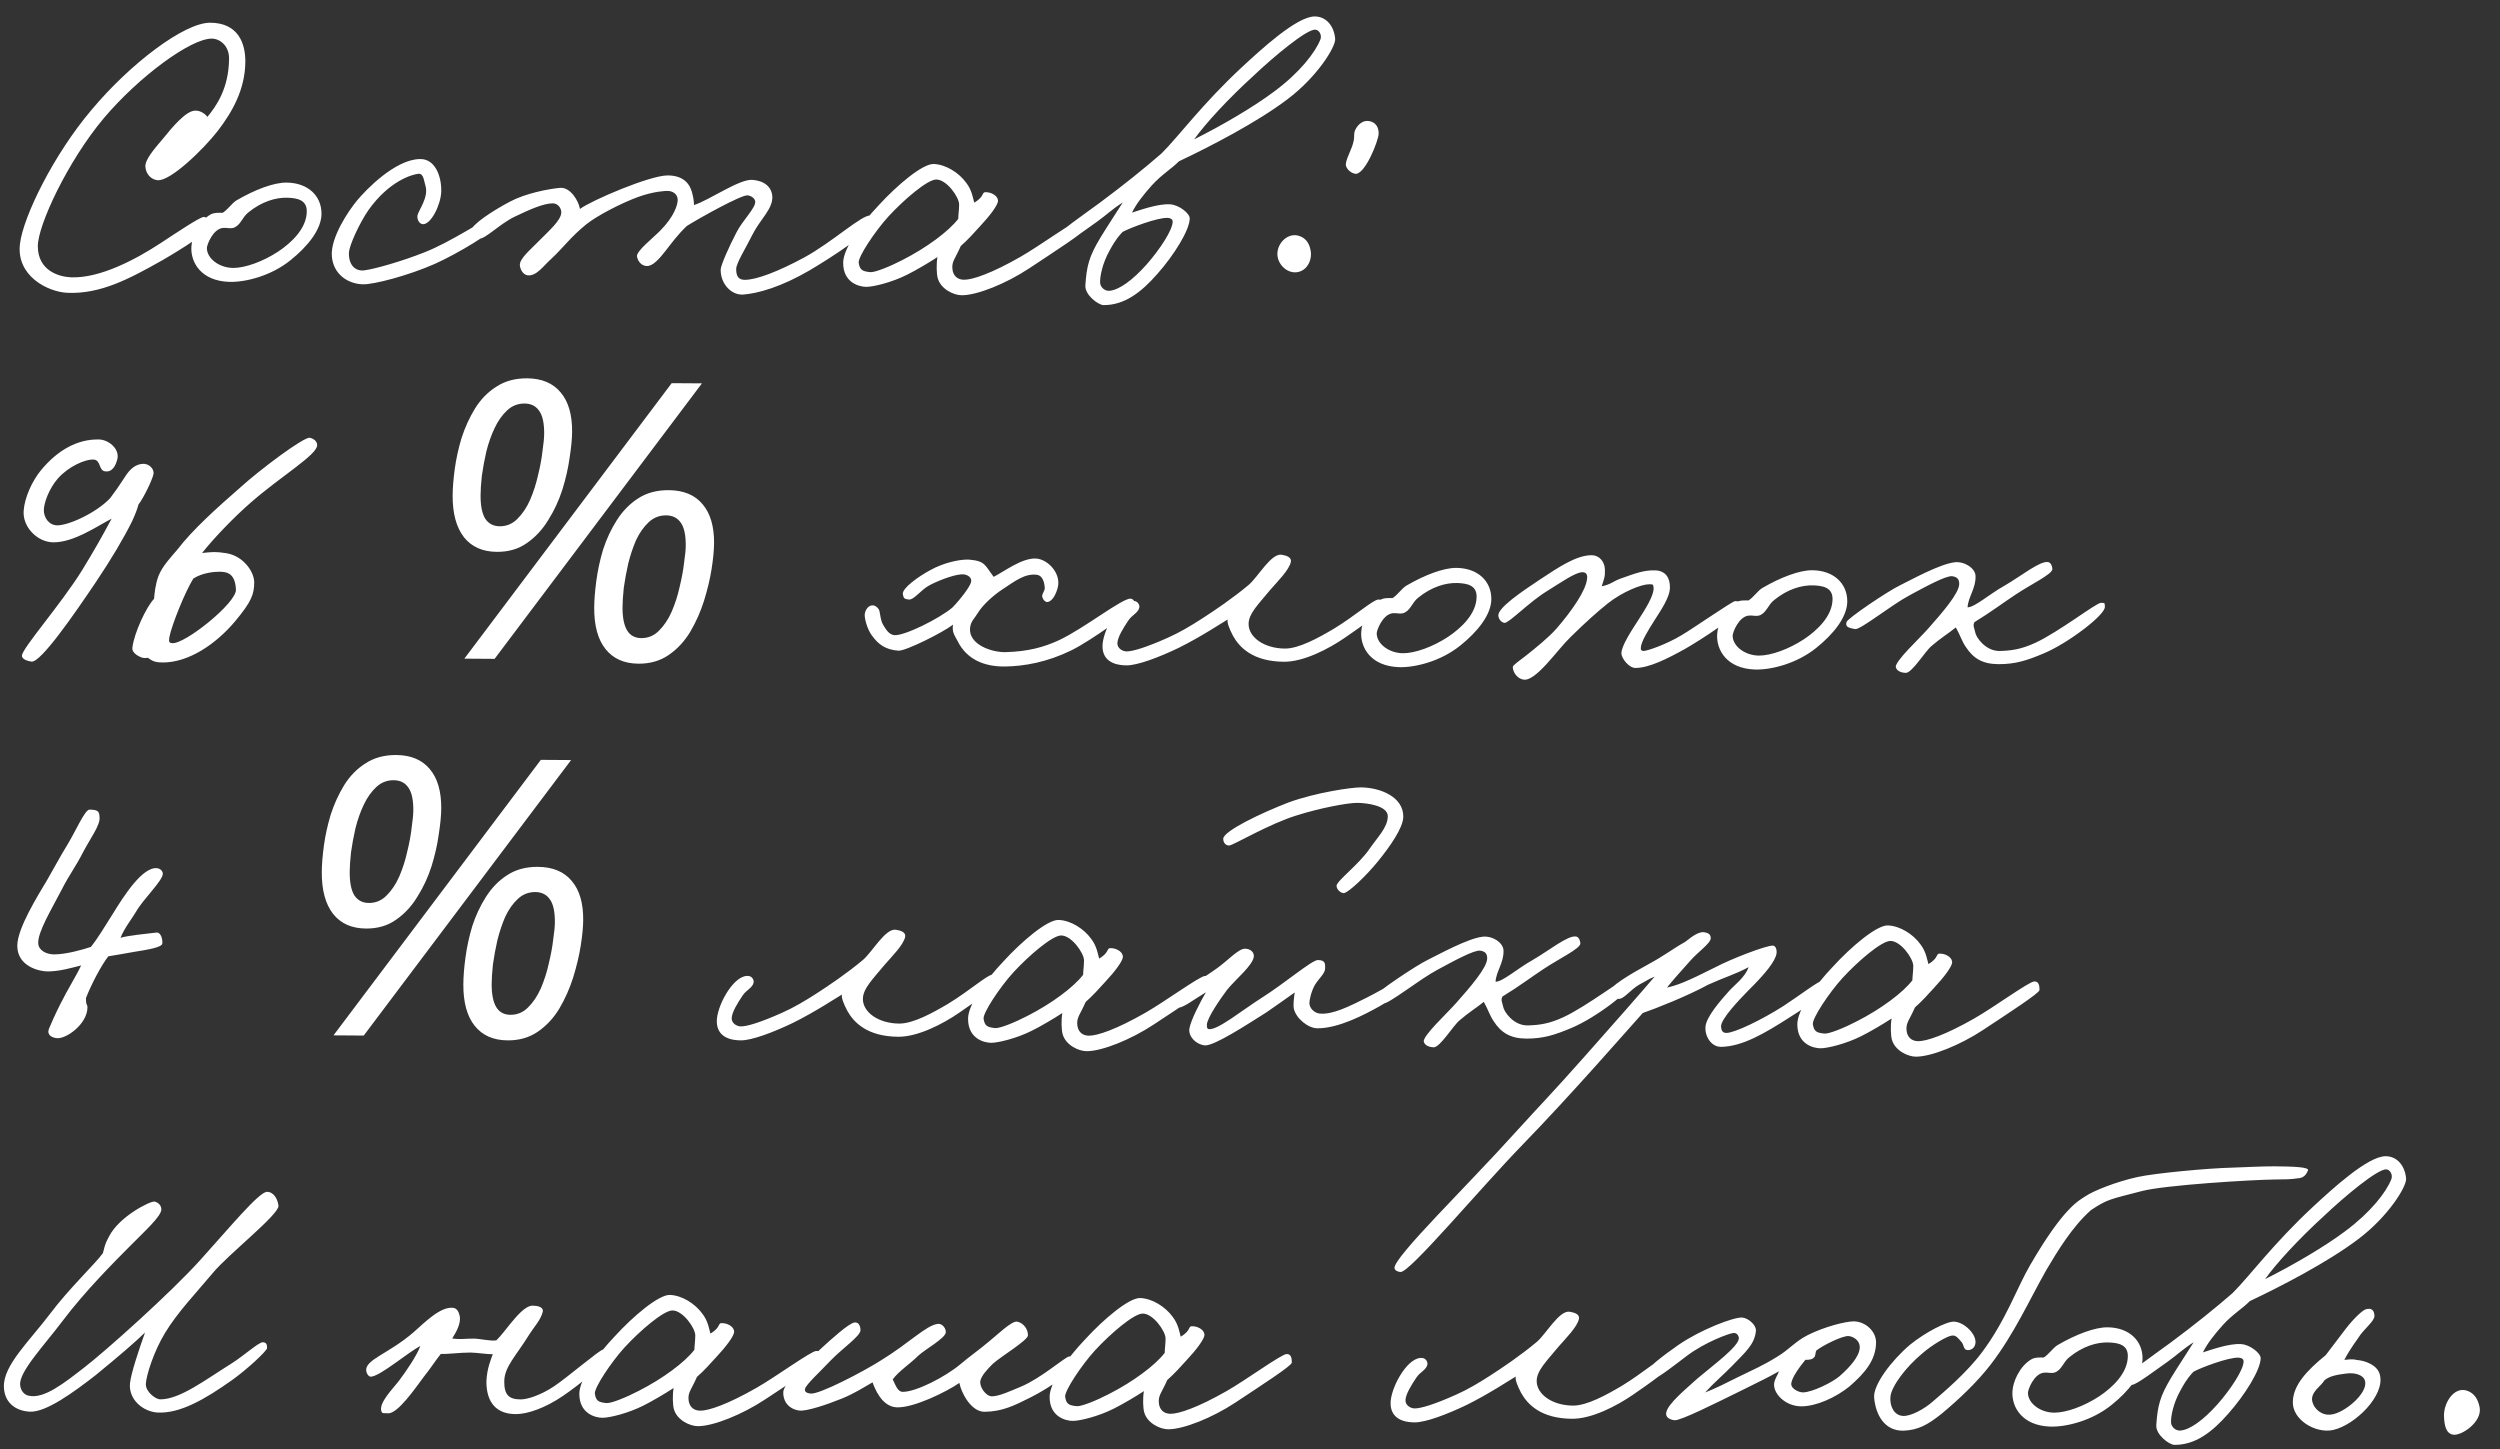 <?xml version="1.0" encoding="UTF-8"?> <svg xmlns="http://www.w3.org/2000/svg" width="245" height="142" viewBox="0 0 245 142" fill="none"><rect x="0" y="0" width="245" height="142" fill="#333333" stroke="none"/><path d="M24.043 6.049C24.024 8.785 22.756 10.981 21.337 12.833C19.958 14.61 16.669 17.819 15.415 17.658C14.732 17.578 14.28 16.967 14.246 16.32C14.213 15.636 15.132 14.578 15.936 13.634C16.971 12.348 18.234 10.875 19.109 10.842C19.717 10.809 20.208 11.268 20.321 11.459C21.163 10.438 22.429 8.698 22.448 5.734C22.457 4.519 21.587 3.791 20.751 3.785C18.699 3.772 13.621 7.5 10.174 11.581C6.65 15.776 3.682 22.103 3.706 24.155C3.729 26.511 5.739 27.132 6.992 27.179C9.842 27.274 13.35 25.397 15.755 23.817C17.358 22.763 19.495 21.333 19.952 21.26C20.18 21.224 20.482 21.53 20.592 22.139C20.665 22.595 17.879 24.363 15.934 25.49C12.615 27.368 9.831 28.831 6.602 28.696C4.665 28.607 1.559 27.029 1.96 23.877C2.282 21.219 5.248 15.159 8.963 10.775C12.755 6.24 18.064 2.209 20.61 2.226C23.384 2.245 24.054 4.301 24.043 6.049ZM31.507 20.957C31.497 22.515 30.118 24.178 28.475 25.497C26.565 27.042 24.053 27.672 22.457 27.623C19.721 27.529 18.669 25.736 18.756 24.178C18.8 23.229 19.456 21.713 20.601 21.037C20.982 20.811 21.476 20.852 21.818 20.855C22.275 20.592 22.698 19.948 23.156 19.648C25.025 18.558 26.853 17.886 28.069 17.894C30.197 17.908 31.519 19.209 31.507 20.957ZM30.065 20.719C30.073 19.541 29.047 19.42 28.212 19.377C26.996 19.331 25.625 19.778 24.364 20.796C23.715 21.285 23.595 22.12 22.834 22.343C22.453 22.417 22.302 22.302 21.846 22.337C20.857 22.444 20.277 23.998 20.275 24.302C20.268 25.328 21.478 26.248 22.846 26.258C24.024 26.265 25.776 25.631 27.265 24.653C28.562 23.787 30.054 22.391 30.065 20.719ZM48.348 22.322C48.307 22.74 45.025 24.77 42.624 25.856C39.995 27.017 36.569 27.906 35.543 27.862C34.099 27.814 32.661 26.892 32.521 25.105C32.381 23.281 34.146 20.67 34.989 19.65C35.87 18.591 38.74 15.608 41.172 15.587C42.654 15.558 43.289 17.311 43.241 18.792C43.194 20.084 42.232 22.016 41.434 21.972C41.054 21.932 40.867 21.475 40.907 21.133C40.987 20.639 42.059 19.317 41.687 18.174C41.538 17.679 41.505 16.995 41.011 17.029C40.326 17.101 38.118 17.77 36.123 20.569C35.202 21.893 34.238 24.053 34.195 24.737C34.149 26.028 34.867 26.603 35.704 26.495C36.769 26.35 39.396 25.607 41.644 24.71C44.197 23.701 47.288 21.593 47.821 21.483C48.202 21.409 48.388 21.942 48.348 22.322ZM85.63 21.657C85.548 22.606 81.464 25.239 79.366 26.48C76.543 28.133 74.259 28.764 72.814 28.868C71.712 28.937 70.617 27.866 70.626 26.422C70.629 26.004 71.439 24.185 72.17 22.784C72.786 21.572 74.048 20.402 74.014 19.756C73.979 19.414 73.6 19.183 73.258 19.143C72.613 19.101 68.57 21.354 67.31 22.144C66.431 22.974 65.741 23.919 65.242 24.562C64.591 25.394 63.978 26.074 63.408 26.07C62.914 26.067 62.537 25.684 62.426 25.151C62.316 24.619 63.996 23.338 64.723 22.582C66.101 21.186 66.412 20.048 66.415 19.592C66.419 19.022 65.927 18.714 65.433 18.711C65.205 18.71 64.103 18.74 62.541 19.3C60.903 19.897 58.501 21.135 57.431 22.002C55.903 23.246 55.174 24.305 53.989 25.4C53.301 26.003 52.571 27.1 51.698 26.98C51.243 26.901 50.98 26.406 50.945 25.987C50.911 25.341 51.981 24.474 52.784 23.644C53.779 22.624 55.04 21.568 55.007 20.77C54.972 20.314 54.633 19.932 54.177 19.929C53.265 19.923 51.855 20.559 50.52 21.197C49.034 21.871 47.465 23.532 46.934 23.377C46.517 23.26 46.062 23.105 46.102 22.687C46.183 22.004 48.358 20.612 49.998 19.749C51.485 18.961 53.692 18.519 54.871 18.413C55.898 18.306 56.724 19.718 56.833 20.478C57.941 19.65 63.695 17.18 65.443 17.191C67.153 17.203 67.678 18.194 67.863 19.031C67.974 19.45 68.01 19.868 68.008 20.096C69.531 19.612 72.433 17.541 73.724 17.626C74.902 17.71 75.658 18.323 75.689 19.311C75.719 20.489 74.497 21.507 73.765 22.946C73.11 24.272 72.15 25.786 72.147 26.356C72.142 27.002 72.33 27.421 72.976 27.425C74.116 27.433 76.249 26.611 78.766 25.259C81.55 23.758 84.533 20.965 85.33 21.123C85.519 21.162 85.631 21.467 85.63 21.657ZM106.367 22.402C106.365 22.706 103.273 24.7 100.831 26.317C98.617 27.785 95.759 28.944 94.239 28.934C93.479 28.929 92.191 28.35 91.894 27.246C91.783 26.828 91.751 25.877 91.87 25.194C91.068 25.721 89.733 26.51 88.894 26.922C87.407 27.673 85.581 28.117 84.897 28.112C84.213 28.108 82.619 27.717 82.632 25.741C82.641 24.373 84.291 22.028 86.127 20.102C87.888 18.176 90.41 16.026 91.512 16.072C92.69 16.117 93.977 16.924 94.692 17.917C95.257 18.642 95.366 19.479 95.477 19.86C96.622 19.183 96.093 18.762 96.738 18.842C97.27 18.884 97.875 19.268 97.796 19.761C97.717 20.179 97.027 21.124 96.07 22.144C95.458 22.824 94.807 23.541 94.157 24.107C93.617 25.358 93.235 25.621 93.344 26.42C93.416 26.99 93.793 27.411 94.477 27.415C95.313 27.421 97.18 26.787 100.002 25.172C101.91 24.082 105.308 21.597 105.84 21.562C106.297 21.527 106.369 21.984 106.367 22.402ZM93.994 20.04C93.999 19.318 92.756 17.562 91.73 17.593C90.856 17.625 88.601 19.548 87.07 21.21C85.73 22.683 84.08 25.181 84.152 25.751C84.261 26.474 84.526 26.59 85.286 26.671C85.742 26.712 87.228 26.113 88.448 25.476C90.812 24.275 92.989 22.655 93.909 21.446C93.911 21.066 93.99 20.61 93.994 20.04ZM130.847 3.792C130.918 4.59 129.074 7.542 126.172 9.727C123.193 11.987 118.617 14.351 115.529 15.812C114.879 16.492 113.811 17.131 112.892 18.151C112.05 19.096 111.36 19.965 110.936 20.836C111.659 20.613 113.488 19.941 114.665 20.025C115.539 20.069 116.598 20.912 116.594 21.406C116.587 22.546 115.05 25.006 113.442 26.819C111.796 28.708 110.154 29.913 108.14 29.9C107.646 29.897 106.285 28.9 106.367 27.95C106.493 26.051 106.727 25.14 107.842 23.286C108.648 21.961 109.301 21.015 110.031 19.842C108.962 20.519 108.503 21.01 107.51 21.726C106.174 22.667 104.493 23.948 103.999 24.02C103.733 24.057 103.507 23.713 103.433 23.371C103.36 22.952 106.528 20.807 107.788 19.865C110.118 18.133 112.181 16.474 113.824 15.041C115.469 13.418 117.808 10.203 121.709 6.581C123.582 4.845 127.1 1.601 128.848 1.612C130.026 1.62 130.741 2.613 130.847 3.792ZM129.403 3.858C129.557 3.441 129.295 2.945 128.915 2.905C128.08 2.823 124.793 5.576 122.805 7.462C120.32 9.726 118.138 12.106 117.026 13.656C119.733 12.306 122.823 10.503 124.885 8.958C127.367 7.113 128.9 5.147 129.403 3.858ZM114.92 21.699C114.922 21.471 114.657 21.355 114.429 21.353C113.441 21.309 110.774 22.317 110.011 22.73C109.743 23.032 109.399 23.334 108.745 24.546C108.015 25.833 107.778 27.161 107.812 27.732C107.848 28.15 108.263 28.533 108.719 28.498C109.67 28.428 111.006 27.449 112.385 25.9C113.648 24.464 114.953 22.497 114.92 21.699ZM135.108 13.092C135.103 13.776 133.751 17.187 132.802 17.029C132.308 16.95 131.818 16.414 131.896 16.035C132.015 15.275 132.475 14.709 132.671 13.76C132.75 13.342 132.638 13.076 132.83 12.697C133.1 12.167 133.596 11.752 134.204 11.87C134.811 11.988 135.112 12.446 135.108 13.092ZM128.42 24.448C128.642 25.361 128.179 26.422 127.266 26.644C126.276 26.904 125.256 26.023 125.187 24.997C125.118 23.932 126.075 22.874 127.137 23.071C127.858 23.228 128.273 23.725 128.42 24.448ZM15.035 46.486C14.917 47.056 14.031 48.874 13.571 49.441C13.454 49.896 13.261 50.389 12.952 51.071C12.105 52.775 10.914 54.781 9.417 57.013C7.229 60.267 4.007 64.92 3.095 64.838C2.791 64.798 2.146 64.641 2.149 64.261C2.154 63.539 5.944 59.27 8.057 55.864C9.209 53.972 9.863 52.836 10.94 50.829C9.491 51.58 7.238 53.161 5.224 53.148C3.667 53.137 2.194 51.645 2.319 50.05C2.403 48.797 3.136 47.13 4.056 46.034C5.664 44.106 7.61 43.017 9.699 43.069C10.573 43.075 11.708 43.918 11.511 44.943C11.354 45.626 11.008 46.308 10.287 46.189C9.679 46.109 9.876 45.122 9.23 45.042C8.395 44.96 6.718 45.709 5.684 46.88C4.803 47.863 4.261 49.379 4.295 50.063C4.328 50.748 4.78 51.397 5.464 51.477C6.527 51.598 9.424 50.287 10.801 48.814C11.261 48.209 11.76 47.491 12.221 46.772C12.759 45.901 13.331 45.487 14.016 45.454C14.548 45.419 15.153 45.917 15.035 46.486ZM31.082 43.628C31.075 44.578 27.566 46.645 24.623 49.21C23.017 50.605 21.066 52.606 19.802 54.194C20.828 54.087 21.133 54.051 22.157 54.21C23.904 54.487 24.919 56.09 24.913 57.078C24.905 58.218 24.672 58.938 23.025 60.904C21.148 63.133 18.477 64.939 15.931 64.923C15.322 64.919 14.981 64.84 14.49 64.457C14.033 64.568 13.692 64.376 13.389 64.184C13.125 63.992 12.936 63.763 12.976 63.459C13.137 62.054 14.332 59.478 15.098 58.685C15.139 58.191 15.221 57.28 15.531 56.446C15.917 55.46 16.797 54.554 17.372 53.874C18.905 51.87 21.237 49.795 23.607 47.721C25.48 46.023 29.795 42.784 30.364 42.902C30.744 42.98 31.084 43.248 31.082 43.628ZM23.122 57.788C23.056 56.23 22.297 56.035 21.538 56.03C20.968 56.026 19.827 56.132 18.949 56.696C18.142 57.983 16.829 61.242 16.593 62.457C16.513 62.989 16.627 62.989 16.855 63.029C18.07 63.189 23.189 59.081 23.122 57.788ZM45.507 64.548L65.826 37.55L68.79 37.57L48.471 64.568L45.507 64.548ZM48.693 54.081C47.3 54.072 46.226 53.596 45.472 52.654C44.718 51.686 44.348 50.316 44.359 48.542C44.364 47.808 44.433 46.947 44.566 45.96C44.7 44.972 44.922 43.961 45.233 42.924C45.569 41.888 46.006 40.928 46.544 40.045C47.107 39.136 47.808 38.419 48.648 37.892C49.487 37.341 50.49 37.069 51.655 37.076C53.099 37.086 54.198 37.549 54.952 38.466C55.706 39.358 56.078 40.64 56.067 42.312C56.062 42.996 55.981 43.844 55.822 44.856C55.689 45.843 55.454 46.88 55.117 47.968C54.781 49.029 54.318 50.027 53.73 50.96C53.166 51.894 52.464 52.649 51.624 53.227C50.81 53.804 49.833 54.089 48.693 54.081ZM48.975 51.575C49.634 51.579 50.206 51.342 50.69 50.864C51.2 50.361 51.622 49.73 51.957 48.973C52.291 48.19 52.55 47.38 52.733 46.546C52.941 45.711 53.085 44.927 53.166 44.193C53.273 43.459 53.327 42.902 53.329 42.522C53.336 41.483 53.176 40.734 52.85 40.276C52.524 39.793 52.044 39.549 51.411 39.545C50.752 39.541 50.181 39.765 49.697 40.218C49.212 40.67 48.803 41.25 48.469 41.957C48.135 42.664 47.864 43.435 47.656 44.27C47.473 45.08 47.328 45.864 47.222 46.623C47.141 47.383 47.099 48.016 47.096 48.523C47.089 49.536 47.236 50.297 47.536 50.805C47.862 51.314 48.342 51.571 48.975 51.575ZM62.567 65.041C61.173 65.032 60.1 64.556 59.346 63.614C58.592 62.672 58.221 61.314 58.233 59.54C58.238 58.78 58.307 57.907 58.44 56.92C58.574 55.907 58.796 54.883 59.106 53.846C59.443 52.81 59.892 51.85 60.456 50.967C61.019 50.084 61.708 49.379 62.522 48.852C63.361 48.301 64.364 48.029 65.529 48.036C66.998 48.046 68.11 48.51 68.864 49.426C69.618 50.318 69.99 51.587 69.979 53.234C69.974 53.918 69.893 54.766 69.734 55.778C69.576 56.765 69.328 57.802 68.991 58.889C68.655 59.951 68.205 60.962 67.641 61.921C67.078 62.854 66.376 63.61 65.536 64.187C64.696 64.764 63.706 65.049 62.567 65.041ZM62.849 62.535C63.508 62.539 64.079 62.303 64.564 61.824C65.074 61.321 65.496 60.691 65.83 59.933C66.165 59.15 66.424 58.34 66.606 57.506C66.815 56.646 66.959 55.861 67.04 55.153C67.146 54.419 67.201 53.862 67.203 53.482C67.21 52.443 67.05 51.694 66.724 51.236C66.398 50.753 65.918 50.509 65.285 50.505C64.626 50.501 64.055 50.725 63.57 51.178C63.086 51.63 62.677 52.21 62.343 52.917C62.034 53.625 61.776 54.396 61.567 55.23C61.385 56.04 61.24 56.824 61.134 57.584C61.053 58.343 61.011 58.976 61.007 59.483C61.001 60.496 61.148 61.257 61.448 61.766C61.749 62.274 62.216 62.531 62.849 62.535ZM111.193 59.283C111.152 59.776 106.914 62.788 105.008 63.726C102.644 64.888 100.399 65.291 98.499 65.317C96.485 65.342 94.742 64.646 93.842 62.816C93.541 62.244 93.278 61.938 93.396 61.217C92.365 62.008 88.743 63.808 88.059 63.766C86.806 63.681 86.087 63.183 85.409 62.228C84.958 61.579 84.736 60.628 84.739 60.248C84.78 59.716 85.163 59.224 85.656 59.342C85.922 59.42 86.148 59.687 86.185 59.877C86.296 60.372 86.293 60.79 86.556 61.248C86.857 61.744 87.12 62.163 87.613 62.243C88.563 62.363 92.032 60.638 93.331 59.545C94.135 58.714 95.093 57.466 95.172 57.011C95.251 56.593 94.835 56.324 94.417 56.284C93.771 56.241 92.324 56.726 91.142 57.326C90.265 57.776 89.574 58.798 89.081 58.756C88.625 58.715 88.549 58.639 88.476 58.22C88.404 57.65 89.969 56.52 91.151 55.882C92.487 55.131 94.085 54.8 94.959 54.843C96.554 54.968 96.513 55.386 97.379 56.531C98.409 56.006 100.128 54.687 101.495 54.734C102.673 54.78 103.956 56.157 103.681 57.485C103.524 58.206 103.101 59.001 102.607 58.998C102.417 58.997 102.229 58.767 102.154 58.539C102.042 58.234 102.386 57.97 102.388 57.628C102.354 57.058 102.168 56.411 101.637 56.331C100.46 56.172 99.505 56.925 98.36 57.678C97.291 58.355 96.297 59.336 95.913 59.942C95.452 60.699 95.147 60.849 95.066 61.532C94.903 63.165 97.178 63.94 98.547 63.911C100.713 63.849 102.274 63.442 103.799 62.73C106.276 61.568 110.058 58.553 110.818 58.672C111.083 58.712 111.234 58.941 111.193 59.283ZM135.674 59.369C135.48 59.937 133.495 61.33 131.854 62.459C130.174 63.626 127.734 64.864 125.834 64.852C122.794 64.832 121.473 63.455 120.834 62.311C120.459 61.586 120.235 61.015 120.313 60.711C119.855 60.974 117.641 62.441 115.506 63.491C113.562 64.428 111.467 65.213 110.403 65.206C108.617 65.194 107.939 64.315 108.061 63.062C108.224 61.467 109.838 58.666 111.205 58.903C111.47 58.943 111.696 59.248 111.657 59.514C111.577 60.045 110.93 60.269 110.584 60.799C110.047 61.593 109.547 62.426 109.505 62.996C109.464 63.489 109.956 63.835 110.412 63.838C110.982 63.841 112.276 63.47 114.449 62.496C115.554 62.01 116.699 61.333 117.805 60.618C119.027 59.829 120.821 58.624 122.387 57.305C123.305 56.513 124.574 54.203 125.599 54.362C126.054 54.441 126.585 54.596 126.506 55.052C126.349 55.849 125.202 56.981 124.512 57.775C123.363 59.173 122.369 60.117 122.362 61.143C122.353 62.435 123.866 63.547 125.918 63.56C127.286 63.569 129.193 62.518 130.719 61.616C132.818 60.338 134.538 58.791 135.07 58.757C135.336 58.72 135.791 58.989 135.674 59.369ZM146.151 58.716C146.14 60.274 144.761 61.937 143.118 63.256C141.208 64.801 138.696 65.431 137.1 65.382C134.365 65.288 133.313 63.495 133.399 61.938C133.443 60.988 134.099 59.472 135.244 58.796C135.625 58.57 136.119 58.612 136.461 58.614C136.919 58.351 137.341 57.708 137.799 57.407C139.668 56.317 141.497 55.645 142.713 55.653C144.841 55.667 146.162 56.968 146.151 58.716ZM144.708 58.478C144.716 57.3 143.691 57.18 142.855 57.136C141.639 57.09 140.268 57.537 139.007 58.555C138.358 59.044 138.239 59.88 137.477 60.103C137.097 60.176 136.945 60.061 136.489 60.096C135.5 60.204 134.92 61.758 134.918 62.062C134.911 63.088 136.121 64.008 137.489 64.017C138.667 64.025 140.42 63.39 141.908 62.412C143.206 61.547 144.697 60.15 144.708 58.478ZM170.709 59.449C170.705 60.094 166.66 62.728 165.134 63.592C163.379 64.568 161.587 65.468 160.257 65.459C159.649 65.455 158.895 64.538 158.899 64.006C158.904 63.322 159.825 61.885 160.516 60.825C161.322 59.576 162.052 58.403 162.057 57.643C162.022 57.225 161.984 57.263 161.604 57.26C160.882 57.255 159.053 57.965 157.563 59.133C156.532 59.963 155.385 60.981 153.893 62.453C152.631 63.661 150.52 66.801 149.306 66.603C148.736 66.523 148.284 65.95 148.25 65.38C148.251 65.19 148.823 64.814 149.549 64.249C150.504 63.495 151.803 62.439 152.531 61.608C154.101 59.795 155.406 57.865 155.527 56.764C155.606 56.27 155.417 56.079 155.075 56.077C154.391 56.072 152.902 57.127 151.567 57.954C149.85 59.007 147.86 61.083 147.442 61.043C147.139 61.003 146.875 60.697 146.839 60.355C146.73 59.594 149.135 57.976 150.89 56.809C152.722 55.605 154.478 54.401 155.998 54.411C156.72 54.416 157.248 55.027 157.281 55.788C157.315 56.51 157.199 56.737 156.966 57.458C157.88 57.273 158.072 56.971 158.795 56.71C160.09 56.262 161.043 55.85 162.221 55.896C163.208 55.941 163.66 56.59 163.654 57.578C163.647 58.566 162.727 59.852 162.112 60.836C161.536 61.744 160.806 62.917 160.802 63.487C160.802 63.601 160.762 63.791 161.104 63.793C161.37 63.795 163.236 63.199 164.839 62.222C165.869 61.62 169.725 58.948 170.029 58.912C170.371 58.876 170.712 59.106 170.709 59.449ZM181.033 58.947C181.022 60.505 179.643 62.168 178.001 63.487C176.09 65.032 173.578 65.662 171.982 65.613C169.247 65.519 168.195 63.726 168.281 62.168C168.325 61.219 168.981 59.703 170.126 59.027C170.507 58.801 171.001 58.842 171.343 58.845C171.801 58.582 172.223 57.938 172.681 57.638C174.55 56.548 176.379 55.876 177.595 55.884C179.723 55.898 181.044 57.199 181.033 58.947ZM179.59 58.709C179.598 57.531 178.573 57.41 177.737 57.367C176.521 57.321 175.15 57.768 173.89 58.785C173.24 59.275 173.121 60.11 172.359 60.333C171.979 60.407 171.828 60.292 171.371 60.327C170.383 60.434 169.802 61.989 169.8 62.292C169.793 63.319 171.003 64.239 172.371 64.248C173.549 64.255 175.302 63.621 176.79 62.643C178.088 61.777 179.579 60.381 179.59 58.709ZM206.277 59.456C206.348 60.254 202.605 63.08 200.242 64.052C198.642 64.725 197.499 65.098 195.827 65.087C194.269 65.076 193.361 64.5 192.647 63.394C192.308 62.935 192.047 62.136 191.671 61.487C190.983 62.053 190.22 62.504 189.303 63.295C188.692 63.785 187.386 65.943 186.778 65.939C186.36 65.936 185.905 65.781 185.793 65.4C185.645 64.829 188.13 62.566 189.011 61.546C190.313 60.072 191.997 58.145 192.003 57.233C192.006 56.815 191.856 56.548 191.324 56.469C190.717 56.389 188.734 57.478 187.132 58.341C185.301 59.317 182.283 61.767 181.79 61.65C181.259 61.532 180.803 61.491 180.958 60.96C181.075 60.581 185.045 57.909 186.226 57.347C187.37 56.785 190.078 55.282 191.561 55.102C192.512 54.995 193.61 55.686 193.604 56.484C193.635 57.662 192.869 58.531 192.824 59.519C193.508 59.523 194.999 58.203 196.41 57.414C198.05 56.475 199.923 54.93 200.72 55.087C200.985 55.127 201.135 55.508 201.133 55.774C201.13 56.268 199.071 57.242 197.545 58.258C196.285 59.086 195.101 59.99 193.499 60.967C193.306 61.308 193.495 61.575 193.568 61.956C193.641 62.45 194.582 63.825 195.988 63.796C197.052 63.765 198.041 63.657 199.489 62.983C201.815 61.896 205.443 59.07 205.899 59.073C206.355 59.076 206.241 59.151 206.277 59.456ZM15.909 92.461C15.868 92.841 14.537 93.06 13.167 93.279C12.33 93.425 11.113 93.645 10.618 93.718C10.005 94.474 8.966 96.405 8.425 97.808C8.42 98.606 8.573 98.379 8.571 98.721C8.56 100.355 6.499 101.823 5.587 101.741C5.093 101.7 4.563 101.43 4.795 100.824C4.95 100.445 5.413 99.384 5.875 98.475C6.645 96.922 7.413 95.749 7.952 94.612C6.925 94.872 5.782 95.206 4.642 95.199C3.806 95.193 1.682 94.685 1.695 92.671C1.706 90.961 3.703 87.782 4.626 86.23C5.433 84.83 5.818 84.072 6.625 82.748C7.431 81.423 8.319 79.339 8.775 79.342C9.687 79.348 9.724 79.576 9.758 80.108C9.829 80.869 8.832 82.192 8.14 83.517C7.408 84.957 6.795 85.713 6.064 87.152C5.024 89.159 3.68 91.354 3.748 92.457C3.782 93.141 4.539 93.526 5.299 93.531C6.439 93.538 8.153 93.056 8.914 92.795C9.566 91.963 10.142 91.017 11.064 89.541C12.139 87.8 13.983 84.886 15.425 85.086C15.691 85.126 15.956 85.355 15.954 85.621C15.988 86.267 13.999 88.154 13.345 89.328C12.923 90.047 12.233 90.879 11.808 91.902C12.57 91.679 14.395 91.501 15.308 91.393C15.764 91.32 15.949 92.043 15.909 92.461ZM32.683 101.464L53.002 74.466L55.966 74.486L35.647 101.484L32.683 101.464ZM35.868 90.997C34.475 90.988 33.401 90.512 32.648 89.57C31.894 88.602 31.523 87.232 31.535 85.458C31.54 84.724 31.609 83.863 31.742 82.876C31.875 81.888 32.097 80.877 32.408 79.84C32.744 78.803 33.181 77.844 33.719 76.961C34.282 76.052 34.984 75.335 35.823 74.808C36.663 74.257 37.665 73.985 38.831 73.992C40.275 74.002 41.374 74.465 42.128 75.382C42.882 76.274 43.253 77.556 43.242 79.228C43.238 79.912 43.156 80.76 42.997 81.772C42.864 82.759 42.629 83.796 42.293 84.883C41.956 85.945 41.494 86.943 40.905 87.876C40.341 88.81 39.64 89.565 38.8 90.142C37.985 90.72 37.008 91.005 35.868 90.997ZM36.151 88.491C36.809 88.495 37.381 88.258 37.865 87.78C38.376 87.277 38.798 86.646 39.132 85.889C39.467 85.106 39.725 84.296 39.908 83.462C40.116 82.627 40.261 81.843 40.342 81.109C40.448 80.374 40.502 79.817 40.505 79.438C40.512 78.399 40.352 77.65 40.026 77.192C39.7 76.709 39.22 76.465 38.586 76.461C37.928 76.456 37.356 76.681 36.872 77.133C36.388 77.586 35.978 78.166 35.644 78.873C35.31 79.581 35.039 80.351 34.831 81.186C34.648 81.996 34.504 82.78 34.398 83.539C34.316 84.299 34.274 84.932 34.271 85.438C34.264 86.452 34.411 87.213 34.712 87.721C35.038 88.23 35.517 88.487 36.151 88.491ZM49.742 101.957C48.349 101.948 47.275 101.472 46.521 100.53C45.768 99.588 45.397 98.23 45.408 96.456C45.413 95.696 45.482 94.823 45.616 93.836C45.749 92.823 45.971 91.799 46.282 90.762C46.618 89.725 47.068 88.766 47.631 87.883C48.194 87 48.883 86.295 49.697 85.769C50.537 85.217 51.539 84.945 52.705 84.952C54.174 84.962 55.285 85.425 56.039 86.343C56.794 87.234 57.165 88.503 57.154 90.15C57.15 90.834 57.068 91.682 56.909 92.694C56.751 93.681 56.503 94.718 56.167 95.805C55.831 96.867 55.38 97.878 54.817 98.837C54.253 99.77 53.551 100.526 52.712 101.103C51.872 101.68 50.882 101.965 49.742 101.957ZM50.025 99.451C50.683 99.455 51.255 99.218 51.739 98.74C52.249 98.237 52.672 97.606 53.006 96.849C53.34 96.066 53.599 95.257 53.782 94.422C53.99 93.562 54.135 92.777 54.215 92.069C54.322 91.335 54.376 90.778 54.379 90.398C54.385 89.359 54.226 88.611 53.899 88.152C53.573 87.669 53.093 87.425 52.46 87.421C51.802 87.416 51.23 87.641 50.746 88.094C50.261 88.546 49.852 89.126 49.518 89.833C49.209 90.541 48.951 91.312 48.743 92.146C48.56 92.956 48.416 93.74 48.309 94.499C48.228 95.259 48.186 95.892 48.183 96.399C48.176 97.412 48.323 98.173 48.624 98.682C48.924 99.19 49.391 99.447 50.025 99.451ZM97.875 96.119C97.682 96.688 95.696 98.081 94.055 99.21C92.375 100.377 89.935 101.615 88.035 101.602C84.995 101.582 83.674 100.206 83.036 99.061C82.66 98.337 82.436 97.765 82.514 97.462C82.056 97.725 79.843 99.192 77.708 100.242C75.763 101.179 73.668 101.963 72.604 101.956C70.818 101.945 70.14 101.066 70.262 99.813C70.425 98.218 72.04 95.416 73.406 95.653C73.672 95.693 73.898 95.999 73.858 96.265C73.778 96.796 73.131 97.02 72.785 97.549C72.248 98.344 71.749 99.177 71.707 99.746C71.666 100.24 72.157 100.585 72.613 100.588C73.183 100.592 74.478 100.221 76.65 99.247C77.755 98.76 78.9 98.084 80.007 97.369C81.228 96.579 83.022 95.375 84.589 94.055C85.506 93.263 86.775 90.954 87.8 91.113C88.256 91.192 88.787 91.347 88.708 91.803C88.55 92.6 87.403 93.732 86.714 94.526C85.564 95.924 84.57 96.867 84.563 97.893C84.555 99.185 86.067 100.297 88.12 100.311C89.487 100.32 91.394 99.269 92.92 98.367C95.019 97.089 96.739 95.542 97.271 95.507C97.538 95.471 97.992 95.74 97.875 96.119ZM118.605 96.485C118.603 96.789 115.512 98.782 113.069 100.4C110.856 101.867 107.998 103.027 106.478 103.016C105.718 103.011 104.43 102.433 104.133 101.329C104.022 100.91 103.99 99.96 104.109 99.277C103.307 99.803 101.972 100.593 101.133 101.005C99.646 101.755 97.819 102.199 97.135 102.195C96.451 102.19 94.858 101.8 94.871 99.824C94.88 98.456 96.529 96.111 98.366 94.185C100.127 92.258 102.649 90.109 103.751 90.154C104.929 90.2 106.215 91.007 106.931 91.999C107.496 92.725 107.605 93.562 107.716 93.942C108.86 93.266 108.331 92.844 108.977 92.925C109.508 92.966 110.114 93.35 110.035 93.844C109.956 94.261 109.266 95.207 108.309 96.227C107.696 96.906 107.046 97.624 106.396 98.19C105.856 99.44 105.474 99.704 105.583 100.503C105.655 101.073 106.032 101.494 106.716 101.498C107.552 101.504 109.418 100.87 112.241 99.254C114.148 98.165 117.547 95.68 118.079 95.645C118.535 95.61 118.608 96.067 118.605 96.485ZM106.233 94.123C106.238 93.401 104.995 91.644 103.969 91.676C103.095 91.708 100.84 93.631 99.309 95.293C97.969 96.766 96.319 99.263 96.391 99.834C96.5 100.556 96.765 100.672 97.525 100.753C97.981 100.794 99.466 100.196 100.687 99.558C103.051 98.358 105.227 96.738 106.147 95.528C106.15 95.148 106.229 94.693 106.233 94.123ZM137.523 80.041C137.516 81.105 136.25 82.921 135.024 84.433C133.913 85.794 132.192 87.454 131.698 87.527C131.356 87.525 130.978 87.142 130.981 86.8C131.022 86.306 133.16 84.725 134.196 83.211C135.002 82.039 135.996 81.095 136.004 79.993C136.01 78.967 133.998 78.688 133.01 78.681C132.06 78.675 129.359 79.189 127.112 79.897C124.409 80.715 120.899 82.819 120.48 82.855C120.176 82.891 119.874 82.623 119.877 82.205C119.882 81.445 123.579 79.683 126.284 78.637C128.951 77.667 132.45 77.158 133.362 77.164C135.224 77.176 137.536 78.065 137.523 80.041ZM138.138 96.234C138.173 96.804 136.379 97.932 135.273 98.571C133.671 99.472 131.154 100.786 129.102 100.772C128.19 100.766 127.018 99.808 126.797 98.857C126.723 98.476 126.804 97.755 126.883 97.261C126.005 97.902 124.898 98.654 124.096 99.219C122.303 100.347 118.982 102.529 118.071 102.447C117.235 102.366 116.442 101.6 116.562 100.803C116.681 100.006 117.682 98.075 118.181 97.242C116.808 98.069 115.929 98.823 115.283 98.781C115.094 98.627 114.867 98.436 114.869 98.208C114.876 97.106 115.672 97.453 119.261 94.893C120.368 94.102 121.364 92.969 122.01 92.973C122.466 92.976 122.882 93.245 122.879 93.701C122.835 94.575 121.078 95.969 120.235 97.027C119.698 97.746 118.279 99.751 118.274 100.434C118.273 100.624 118.272 100.814 118.461 100.854C119.335 100.973 121.704 99.013 123.726 97.734C125.863 96.381 128.576 94.081 129.146 94.084C129.906 94.089 129.866 94.469 129.863 94.887C129.86 95.419 129.287 95.833 128.864 96.514C128.48 97.196 128.322 98.031 128.32 98.297C128.317 98.791 128.808 99.288 129.34 99.33C130.593 99.452 132.232 98.627 133.948 97.764C135.664 96.901 137.191 95.885 137.647 95.888C137.951 95.891 138.103 95.891 138.138 96.234ZM160.018 96.15C160.088 96.949 156.345 99.774 153.983 100.747C152.383 101.42 151.24 101.793 149.568 101.782C148.01 101.771 147.102 101.195 146.387 100.088C146.048 99.63 145.788 98.83 145.412 98.182C144.724 98.747 143.961 99.198 143.044 99.99C142.433 100.48 141.126 102.638 140.518 102.634C140.1 102.631 139.645 102.476 139.534 102.095C139.386 101.524 141.871 99.26 142.751 98.24C144.053 96.767 145.738 94.84 145.744 93.928C145.747 93.51 145.596 93.243 145.065 93.163C144.457 93.084 142.474 94.172 140.873 95.036C139.042 96.012 136.024 98.462 135.53 98.345C134.999 98.227 134.544 98.186 134.699 97.655C134.816 97.276 138.785 94.604 139.967 94.042C141.111 93.479 143.819 91.977 145.302 91.797C146.253 91.689 147.35 92.381 147.345 93.179C147.375 94.357 146.609 95.226 146.565 96.213C147.249 96.218 148.74 94.898 150.151 94.109C151.791 93.17 153.663 91.624 154.46 91.782C154.726 91.821 154.876 92.202 154.874 92.468C154.871 92.962 152.812 93.937 151.285 94.953C150.026 95.78 148.842 96.685 147.239 97.662C147.047 98.003 147.235 98.27 147.309 98.65C147.381 99.145 148.322 100.519 149.729 100.491C150.793 100.46 151.782 100.352 153.23 99.678C155.555 98.591 159.184 95.765 159.64 95.768C160.096 95.771 159.982 95.846 160.018 96.15ZM179.327 96.354C179.283 97.342 177.223 98.506 175.429 99.673C172.91 101.29 170.736 102.568 168.646 102.592C167.696 102.585 167.056 101.555 167.139 100.606C167.221 99.656 168.561 98.107 169.442 97.125C169.901 96.596 171.047 95.767 171.357 94.781C170.213 95.42 168.957 95.792 167.394 96.503C165.411 97.592 162.21 98.863 160.991 99.273C159.728 100.671 153.946 107.321 149.202 112.191C144.993 116.534 138.175 124.697 137.263 124.653C137.035 124.651 136.694 124.535 136.658 124.269C136.589 123.204 143.779 116.222 148.373 111.122C151.052 108.175 152.047 107.194 155.263 103.567C157.522 101.036 161.198 96.842 162.155 95.709C161.431 96.008 161.583 96.009 160.706 96.459C159.753 96.985 159.138 97.969 158.569 97.889C158.227 97.849 158.001 97.543 157.813 97.2C157.588 96.743 159.839 95.427 161.555 94.489C163.157 93.625 163.921 92.984 165.142 92.308C165.982 91.63 166.593 91.254 167.086 91.371C167.465 91.45 167.654 91.603 167.652 91.945C167.649 92.439 166.427 93.267 165.662 94.136C164.743 95.156 163.709 96.327 163.364 96.781C164.353 96.559 165.191 96.261 168.165 94.76C169.653 93.972 173.043 92.665 173.727 92.669C174.031 92.671 174.143 93.09 174.102 93.432C173.983 94.191 173.064 95.363 171.266 97.137C170.501 97.93 168.626 99.856 168.659 100.616C168.694 100.996 168.807 101.225 169.187 101.227C169.985 101.233 172.691 99.921 174.752 98.604C176.317 97.588 178.265 96.081 178.721 96.046C178.987 96.01 179.329 96.088 179.327 96.354ZM199.873 97.022C199.871 97.326 196.78 99.32 194.337 100.938C192.123 102.405 189.266 103.564 187.746 103.554C186.986 103.549 185.698 102.971 185.401 101.867C185.29 101.448 185.258 100.498 185.376 99.814C184.575 100.341 183.24 101.13 182.401 101.543C180.914 102.293 179.087 102.737 178.403 102.732C177.719 102.728 176.125 102.337 176.139 100.361C176.148 98.993 177.797 96.648 179.634 94.722C181.395 92.796 183.917 90.647 185.019 90.692C186.196 90.738 187.483 91.544 188.199 92.537C188.764 93.263 188.872 94.099 188.984 94.48C190.128 93.804 189.599 93.382 190.245 93.462C190.776 93.504 191.382 93.888 191.302 94.381C191.224 94.799 190.533 95.744 189.577 96.764C188.964 97.444 188.313 98.162 187.664 98.728C187.123 99.978 186.742 100.241 186.85 101.04C186.923 101.611 187.3 102.031 187.984 102.036C188.82 102.041 190.686 101.408 193.509 99.792C195.416 98.703 198.814 96.217 199.347 96.183C199.803 96.148 199.876 96.604 199.873 97.022ZM187.501 94.66C187.505 93.938 186.263 92.182 185.237 92.213C184.362 92.246 182.108 94.169 180.577 95.831C179.237 97.304 177.586 99.801 177.659 100.371C177.768 101.094 178.033 101.21 178.792 101.291C179.248 101.332 180.734 100.734 181.954 100.096C184.318 98.895 186.495 97.276 187.415 96.066C187.418 95.686 187.497 95.23 187.501 94.66ZM27.291 118.175C27.323 119.049 22.319 122.968 20.863 124.745C19.178 126.747 17.379 128.636 16.188 130.604C15.036 132.496 14.336 134.81 14.293 135.607C14.25 136.405 15.271 137.134 15.689 137.137C17.627 137.149 20.11 135.228 22.705 133.611C23.888 132.859 25.264 131.614 25.72 131.541C26.1 131.543 26.175 131.734 26.173 132.114C26.133 132.418 24.183 134.229 22.694 135.283C20.136 137.09 17.656 138.556 15.415 138.427C14.085 138.342 12.61 137.23 12.735 135.597C12.818 134.61 13.709 131.993 14.212 130.591C13.065 131.685 11.842 132.741 9.359 134.777C7.22 136.435 4.508 138.431 2.913 138.344C1.431 138.258 0.411 137.378 0.383 135.895C0.321 133.805 2.883 131.428 4.914 128.743C6.755 126.285 9.355 123.832 10.084 122.811C10.357 121.711 10.395 121.749 10.703 121.143C11.704 119.212 14.678 117.712 15.133 117.753C15.399 117.792 15.815 118.061 15.812 118.517C15.808 119.201 14.202 120.634 12.748 122.107C11.295 123.579 8.426 126.41 6.087 129.511C4.324 131.855 1.798 134.499 1.98 135.754C2.015 136.248 2.354 136.706 2.847 136.786C4.327 137.099 6.275 135.554 8.262 134.009C10.324 132.427 16.823 126.618 19.694 123.407C22.527 120.272 25.362 116.832 26.16 116.799C26.844 116.804 27.219 117.528 27.291 118.175ZM59.694 132.792C59.767 133.324 56.634 135.811 55.184 136.79C53.428 137.994 51.675 138.591 50.535 138.583C48.18 138.568 47.659 136.854 47.669 135.372C47.715 134.118 48.139 133.133 48.294 132.716C47.61 132.712 46.699 132.554 46.091 132.55C45.179 132.544 43.772 132.724 43.202 132.683C42.704 133.287 42.243 134.044 41.515 134.951C40.749 135.972 38.945 138.621 37.996 138.5C37.768 138.461 37.463 138.573 37.389 138.344C37.052 137.506 38.506 136.11 39.157 135.24C39.809 134.37 40.845 132.857 41.194 131.909C39.897 132.585 37.298 134.848 36.347 134.917C36.12 134.916 35.931 134.61 35.895 134.382C35.712 133.241 38.034 132.724 40.556 130.537C41.55 129.67 43.157 128.008 44.41 128.168C44.79 128.209 44.977 128.59 45.051 128.971C45.198 129.694 44.698 130.564 44.314 131.17C45.188 131.29 45.492 131.178 46.442 131.184C47.012 131.188 48.151 131.461 48.645 131.351C49.066 130.935 49.564 130.293 49.986 129.763C50.522 129.121 51.442 127.949 52.202 127.954C52.658 127.957 53.303 128.075 53.186 128.569C52.99 129.365 52.302 130.083 51.879 130.764C50.573 132.883 49.426 133.94 49.417 135.384C49.408 136.676 49.861 137.135 51.001 137.142C51.647 137.147 52.904 136.775 54.278 135.872C55.575 135.006 58.709 132.329 59.09 132.256C59.47 132.182 59.658 132.411 59.694 132.792ZM80.51 133.233C80.508 133.537 77.417 135.531 74.974 137.149C72.76 138.616 69.902 139.775 68.382 139.765C67.623 139.76 66.334 139.182 66.038 138.078C65.926 137.659 65.895 136.709 66.013 136.026C65.212 136.552 63.876 137.341 63.038 137.754C61.551 138.504 59.724 138.948 59.04 138.943C58.356 138.939 56.762 138.548 56.775 136.572C56.784 135.204 58.434 132.859 60.271 130.933C62.032 129.007 64.554 126.858 65.656 126.903C66.833 126.949 68.12 127.755 68.835 128.748C69.4 129.474 69.509 130.311 69.621 130.691C70.765 130.015 70.236 129.593 70.881 129.674C71.413 129.715 72.019 130.099 71.939 130.593C71.86 131.01 71.17 131.956 70.213 132.975C69.601 133.655 68.95 134.373 68.3 134.939C67.76 136.189 67.378 136.453 67.487 137.251C67.559 137.822 67.936 138.242 68.621 138.247C69.457 138.252 71.323 137.619 74.145 136.003C76.053 134.914 79.451 132.428 79.984 132.394C80.44 132.359 80.513 132.815 80.51 133.233ZM68.137 130.871C68.142 130.149 66.9 128.393 65.873 128.424C64.999 128.457 62.744 130.38 61.213 132.042C59.874 133.515 58.223 136.012 58.295 136.582C58.404 137.305 58.67 137.421 59.429 137.502C59.885 137.543 61.371 136.945 62.591 136.307C64.955 135.107 67.132 133.487 68.052 132.277C68.055 131.897 68.133 131.441 68.137 130.871ZM105.435 133.626C105.431 134.196 102.949 135.966 101.005 136.941C99.365 137.766 98.221 138.329 96.511 138.355C95.143 138.384 94.168 136.402 94.022 135.527C92.762 136.392 89.521 138.005 87.85 137.918C86.406 137.832 85.734 136.08 85.51 135.47C84.594 135.996 83.717 136.561 82.535 137.047C80.973 137.683 79.031 138.316 78.348 138.235C77.36 138.115 76.719 137.388 76.764 136.401C76.807 135.603 78.757 133.754 80.287 132.32C81.549 131.15 83.154 129.717 83.725 129.607C84.143 129.533 84.331 129.953 84.328 130.371C84.324 130.941 82.492 132.182 81.344 133.391C80.425 134.373 78.972 135.693 78.894 136.111C78.815 136.452 79.157 136.53 79.423 136.57C80.258 136.69 84.567 134.438 86.284 133.348C89.069 131.656 90.791 129.843 91.932 129.737C92.35 129.702 92.727 130.198 92.687 130.578C92.645 131.148 90.662 132.237 90.011 132.84C89.132 133.708 88.102 134.348 87.488 135.18C87.788 135.79 87.974 136.399 88.468 136.402C89.76 136.411 92.62 134.948 94.11 133.703C94.989 132.949 96.02 132.234 96.86 131.517C97.624 130.915 99.154 129.405 99.686 129.522C100.293 129.64 100.745 130.251 100.741 130.859C100.738 131.353 98.143 132.894 97.302 133.648C96.69 134.252 96.193 134.819 96.075 135.312C95.957 135.882 96.597 136.836 97.205 136.84C97.889 136.844 99.033 136.32 100.1 135.871C102.043 135.048 104.298 133.049 104.755 132.938C105.174 132.827 105.438 133.17 105.435 133.626ZM126.599 133.538C126.597 133.842 123.505 135.836 121.063 137.454C118.849 138.921 115.991 140.08 114.471 140.07C113.711 140.065 112.423 139.487 112.126 138.383C112.015 137.964 111.983 137.014 112.102 136.33C111.3 136.857 109.965 137.646 109.126 138.059C107.639 138.809 105.812 139.253 105.129 139.248C104.445 139.244 102.851 138.853 102.864 136.877C102.873 135.509 104.523 133.164 106.36 131.238C108.12 129.312 110.643 127.163 111.744 127.208C112.922 127.254 114.209 128.06 114.924 129.053C115.489 129.779 115.598 130.615 115.709 130.996C116.854 130.32 116.325 129.898 116.97 129.978C117.502 130.02 118.107 130.404 118.028 130.898C117.949 131.315 117.259 132.26 116.302 133.28C115.69 133.96 115.039 134.678 114.389 135.244C113.849 136.494 113.467 136.757 113.576 137.556C113.648 138.127 114.025 138.547 114.709 138.552C115.545 138.557 117.412 137.924 120.234 136.308C122.142 135.219 125.54 132.733 126.072 132.699C126.529 132.664 126.602 133.12 126.599 133.538ZM114.226 131.176C114.231 130.454 112.988 128.698 111.962 128.729C111.088 128.762 108.833 130.685 107.302 132.347C105.962 133.82 104.312 136.317 104.384 136.887C104.493 137.61 104.759 137.726 105.518 137.807C105.974 137.848 107.46 137.25 108.68 136.612C111.044 135.411 113.221 133.792 114.141 132.582C114.143 132.202 114.222 131.746 114.226 131.176ZM163.907 133.557C163.713 134.126 161.728 135.519 160.086 136.648C158.406 137.815 155.966 139.053 154.066 139.04C151.026 139.02 149.705 137.643 149.067 136.499C148.692 135.774 148.467 135.203 148.545 134.899C148.088 135.162 145.874 136.63 143.739 137.68C141.795 138.617 139.699 139.401 138.635 139.394C136.849 139.382 136.171 138.504 136.293 137.25C136.456 135.656 138.071 132.854 139.437 133.091C139.703 133.131 139.929 133.436 139.889 133.702C139.81 134.234 139.162 134.457 138.817 134.987C138.279 135.782 137.78 136.614 137.738 137.184C137.697 137.678 138.188 138.023 138.644 138.026C139.214 138.03 140.509 137.658 142.681 136.685C143.787 136.198 144.931 135.522 146.038 134.807C147.259 134.017 149.053 132.813 150.62 131.493C151.537 130.701 152.806 128.392 153.831 128.55C154.287 128.629 154.818 128.785 154.739 129.24C154.582 130.037 153.434 131.17 152.745 131.963C151.596 133.362 150.601 134.305 150.595 135.331C150.586 136.623 152.099 137.735 154.151 137.749C155.519 137.758 157.426 136.706 158.952 135.804C161.05 134.526 162.77 132.98 163.303 132.945C163.569 132.909 164.023 133.178 163.907 133.557ZM183.854 131.561C183.843 133.271 182.77 134.556 181.242 135.876C179.943 136.931 177.999 137.83 176.517 137.821C174.921 137.81 173.713 136.51 173.872 135.523C173.989 134.992 174.219 134.765 174.335 134.386C173.572 134.837 172.124 135.549 170.675 136.262C168.159 137.499 164.727 139.225 164.119 139.183C163.664 139.142 163.209 138.911 163.288 138.455C163.408 137.582 165.28 136.074 166.35 135.093C167.803 133.849 170.514 131.891 170.405 131.092C170.369 130.826 170.142 130.596 169.876 130.632C169.458 130.668 167.096 131.526 165.301 132.882C163.888 133.937 162.092 135.407 161.561 135.29C161.144 135.211 161.258 135.174 161.185 134.755C161.112 134.261 163.06 132.791 164.472 131.813C166.648 130.307 169.886 129.075 170.722 129.118C171.33 129.16 172.123 129.849 172.081 130.419C171.958 131.786 170.965 132.578 169.779 133.824C168.784 134.843 167.982 135.484 167.101 136.466C168.321 135.98 169.083 135.567 170.303 134.967C171.828 134.217 172.743 133.844 174.193 132.941C175.376 132.227 175.913 131.47 177.171 130.833C178.81 130.008 180.904 129.489 181.664 129.494C182.804 129.502 183.861 130.459 183.854 131.561ZM182.255 132.082C182.297 131.475 181.768 131.015 181.198 130.935C180.591 130.855 178.532 131.906 177.997 132.358C177.881 132.585 177.955 132.89 177.764 133.041C177.573 133.267 177.155 133.265 176.927 133.263C176.429 133.868 175.509 135.078 175.543 135.686C175.578 136.104 176.26 136.451 176.678 136.454C177.59 136.46 179.61 135.447 180.26 134.881C181.254 134.014 182.211 132.956 182.255 132.082ZM226.184 114.703C226.029 115.082 225.799 115.384 225.343 115.457C224.24 115.602 224.202 115.564 222.834 115.593C220.706 115.616 212.19 116.13 209.906 116.723C206.785 117.538 206.557 117.499 204.916 118.59C203.081 120.212 201.621 122.634 200.545 124.451C198.892 127.366 197.387 130.738 195.087 133.725C193.746 135.465 191.987 137.125 190.267 138.558C188.892 139.65 187.977 140.138 186.57 140.205C184.708 140.269 183.807 138.667 183.666 136.956C183.56 135.739 185.324 133.357 187.196 131.773C188.686 130.567 190.783 129.479 191.505 129.522C192.531 129.566 193.777 130.829 193.581 131.701C193.502 132.119 193.159 132.345 192.779 132.304C192.399 132.264 192.478 131.77 192.214 131.502C191.912 131.158 191.687 130.815 191.268 130.888C190.774 130.961 189.362 131.787 188.407 132.617C186.802 133.937 185.345 135.865 185.262 136.89C185.181 137.764 185.592 138.717 186.504 138.761C187.226 138.803 188.56 138.128 189.516 137.261C190.433 136.469 192.726 134.546 194.221 132.542C196.56 129.441 197.722 126.067 198.952 123.985C202.219 118.344 203.706 117.67 204.393 117.219C205.118 116.729 207.29 115.832 209.459 115.352C211.096 114.983 216.305 114.485 218.814 114.426C219.992 114.396 221.589 114.292 222.919 114.301C224.667 114.313 226.338 114.362 226.184 114.703ZM209.97 133.14C209.96 134.698 208.581 136.361 206.938 137.68C205.028 139.225 202.516 139.855 200.92 139.806C198.184 139.712 197.132 137.919 197.219 136.362C197.263 135.412 197.919 133.896 199.063 133.22C199.445 132.994 199.939 133.035 200.281 133.038C200.738 132.775 201.161 132.131 201.619 131.831C203.488 130.741 205.316 130.069 206.532 130.077C208.66 130.091 209.982 131.392 209.97 133.14ZM208.528 132.902C208.535 131.724 207.51 131.603 206.675 131.56C205.459 131.514 204.088 131.961 202.827 132.979C202.178 133.468 202.058 134.303 201.297 134.526C200.916 134.6 200.765 134.485 200.309 134.52C199.32 134.627 198.74 136.182 198.738 136.486C198.731 137.512 199.941 138.432 201.309 138.441C202.487 138.448 204.239 137.814 205.728 136.836C207.025 135.97 208.517 134.574 208.528 132.902ZM235.798 115.488C235.869 116.287 234.025 119.239 231.123 121.423C228.144 123.684 223.568 126.048 220.48 127.509C219.83 128.189 218.761 128.828 217.843 129.848C217 130.792 216.311 131.662 215.887 132.533C216.61 132.31 218.439 131.638 219.616 131.722C220.49 131.765 221.548 132.608 221.545 133.102C221.538 134.242 220.001 136.702 218.393 138.516C216.747 140.405 215.105 141.61 213.091 141.597C212.597 141.593 211.235 140.596 211.318 139.647C211.444 137.748 211.678 136.837 212.793 134.983C213.599 133.658 214.252 132.712 214.981 131.539C213.913 132.216 213.454 132.707 212.461 133.422C211.125 134.363 209.444 135.644 208.95 135.717C208.683 135.753 208.458 135.41 208.384 135.067C208.311 134.649 211.479 132.504 212.739 131.562C215.069 129.829 217.132 128.171 218.775 126.738C220.42 125.115 222.759 121.9 226.659 118.278C228.533 116.542 232.05 113.297 233.798 113.309C234.976 113.317 235.692 114.31 235.798 115.488ZM234.354 115.555C234.508 115.138 234.246 114.642 233.866 114.601C233.03 114.52 229.744 117.272 227.756 119.159C225.271 121.423 223.089 123.802 221.977 125.353C224.683 124.003 227.773 122.199 229.836 120.655C232.318 118.809 233.851 116.843 234.354 115.555ZM219.871 133.395C219.873 133.167 219.608 133.052 219.38 133.05C218.392 133.006 215.725 134.014 214.962 134.427C214.694 134.729 214.35 135.031 213.696 136.243C212.966 137.53 212.729 138.858 212.763 139.428C212.798 139.847 213.214 140.229 213.67 140.194C214.621 140.125 215.957 139.146 217.335 137.597C218.599 136.161 219.904 134.194 219.871 133.395ZM233.229 134.738C233.747 136.755 230.802 139.662 228.633 140.141C226.92 140.51 224.611 139.127 224.699 137.341C224.747 135.784 225.973 134.386 227.921 132.803C228.611 131.895 229.263 131.025 229.876 130.231C230.72 129.135 231.561 128.381 231.865 128.307C232.398 128.158 232.663 128.388 232.697 128.92C232.731 129.49 231.624 130.243 231.086 131.151C230.511 131.946 230.05 132.665 229.742 133.271C230.122 133.235 230.541 133.162 230.958 133.279C231.718 133.322 233.007 133.748 233.229 134.738ZM231.78 135.374C231.67 134.765 230.836 134.494 229.961 134.602C229.125 134.711 228.326 134.819 227.791 135.272C227.521 135.802 226.415 136.403 226.599 137.316C226.784 138.153 227.616 138.767 228.491 138.62C229.708 138.476 232.038 136.592 231.78 135.374ZM243.012 137.956C243.231 139.364 241.246 140.719 240.411 140.599C239.652 140.48 239.544 139.568 239.511 138.769C239.481 137.477 240.48 135.888 241.731 136.276C242.49 136.509 242.866 137.157 243.012 137.956Z" fill="white"></path></svg> 
